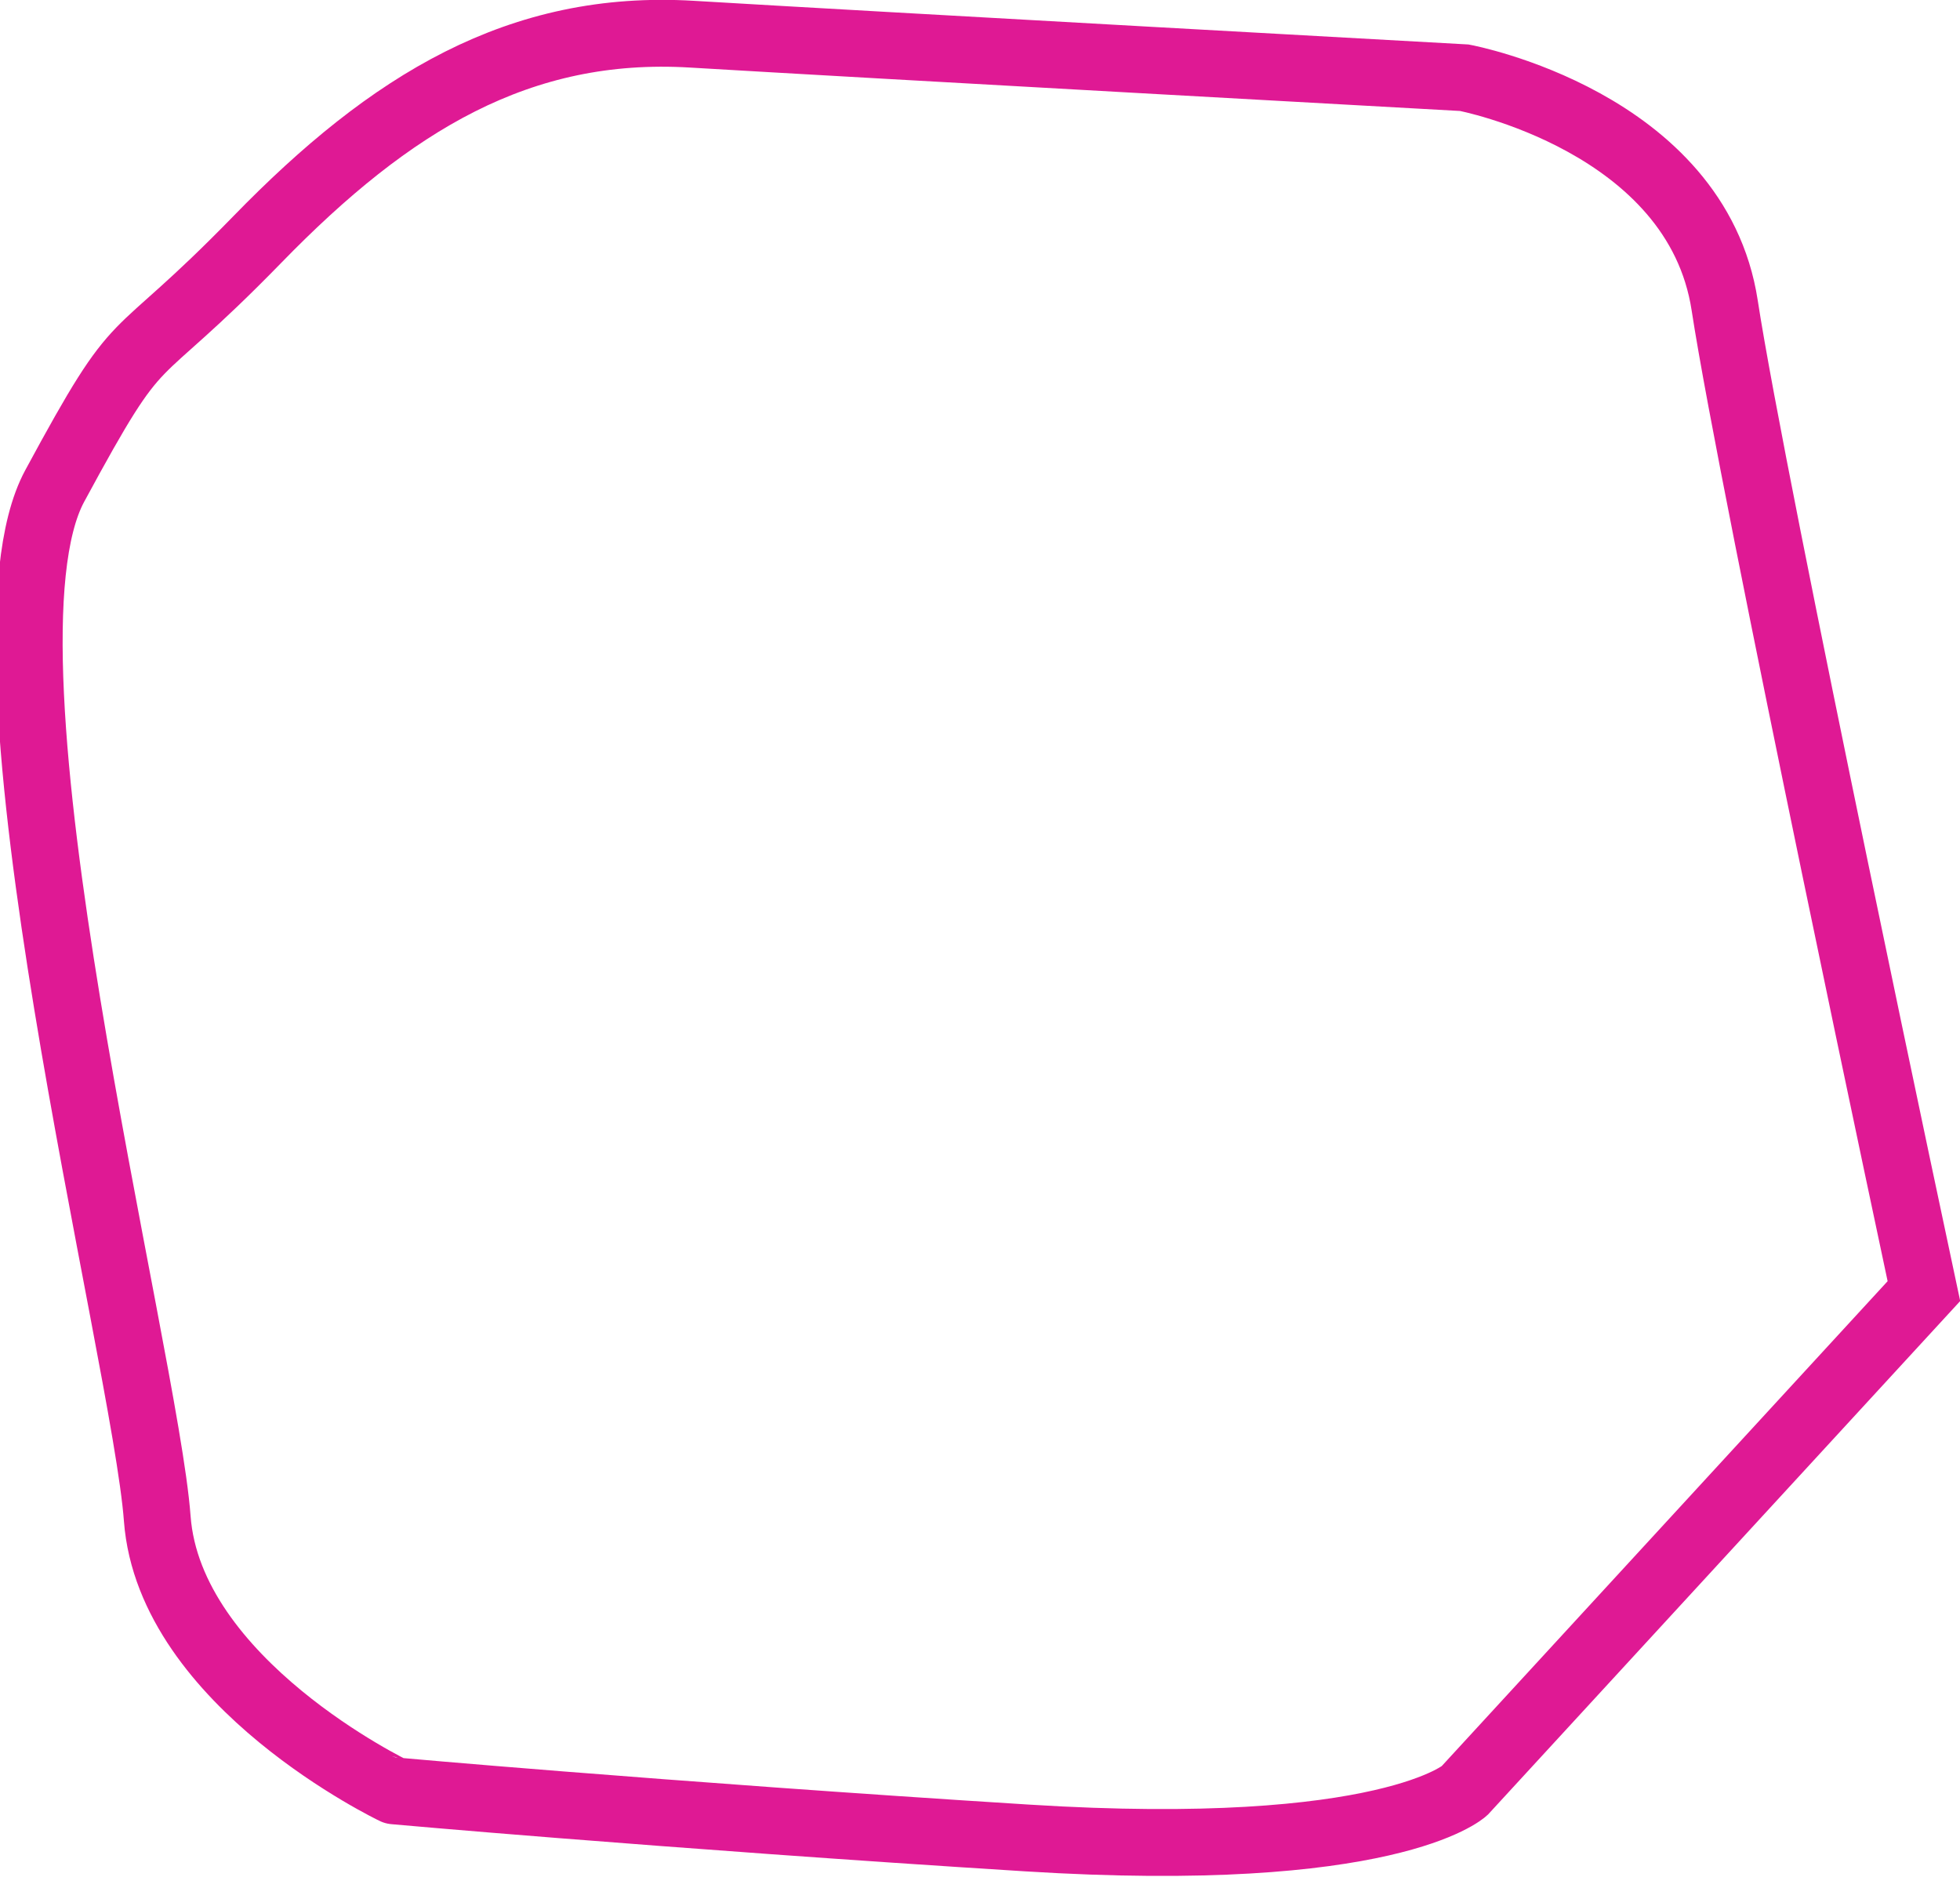 <svg xmlns="http://www.w3.org/2000/svg" width="43.974" height="42.103" viewBox="0 0 43.974 42.103">
  <g id="Component_46_1" data-name="Component 46 – 1" transform="translate(0.653 0.747)">
    <path id="Path_83111" data-name="Path 83111" d="M2338.036,1790.2c-.275-3.7-4.346-19.38-2.3-23.165s1.564-2.466,4.551-5.535,5.88-4.831,9.744-4.6,17.331.977,17.331.977,5.209.979,5.841,5.11,4.469,22.112,4.469,22.112l-10.31,11.211s-1.709,1.565-9.81,1.057c-4.067-.255-7.629-.521-10.472-.746-2.215-.175-3.727-.311-3.727-.311S2338.311,1793.9,2338.036,1790.2Z" transform="translate(-2335.161 -1756.88)" fill="none" stroke="#df1994" stroke-width="1.5"/>
  </g>
</svg>
